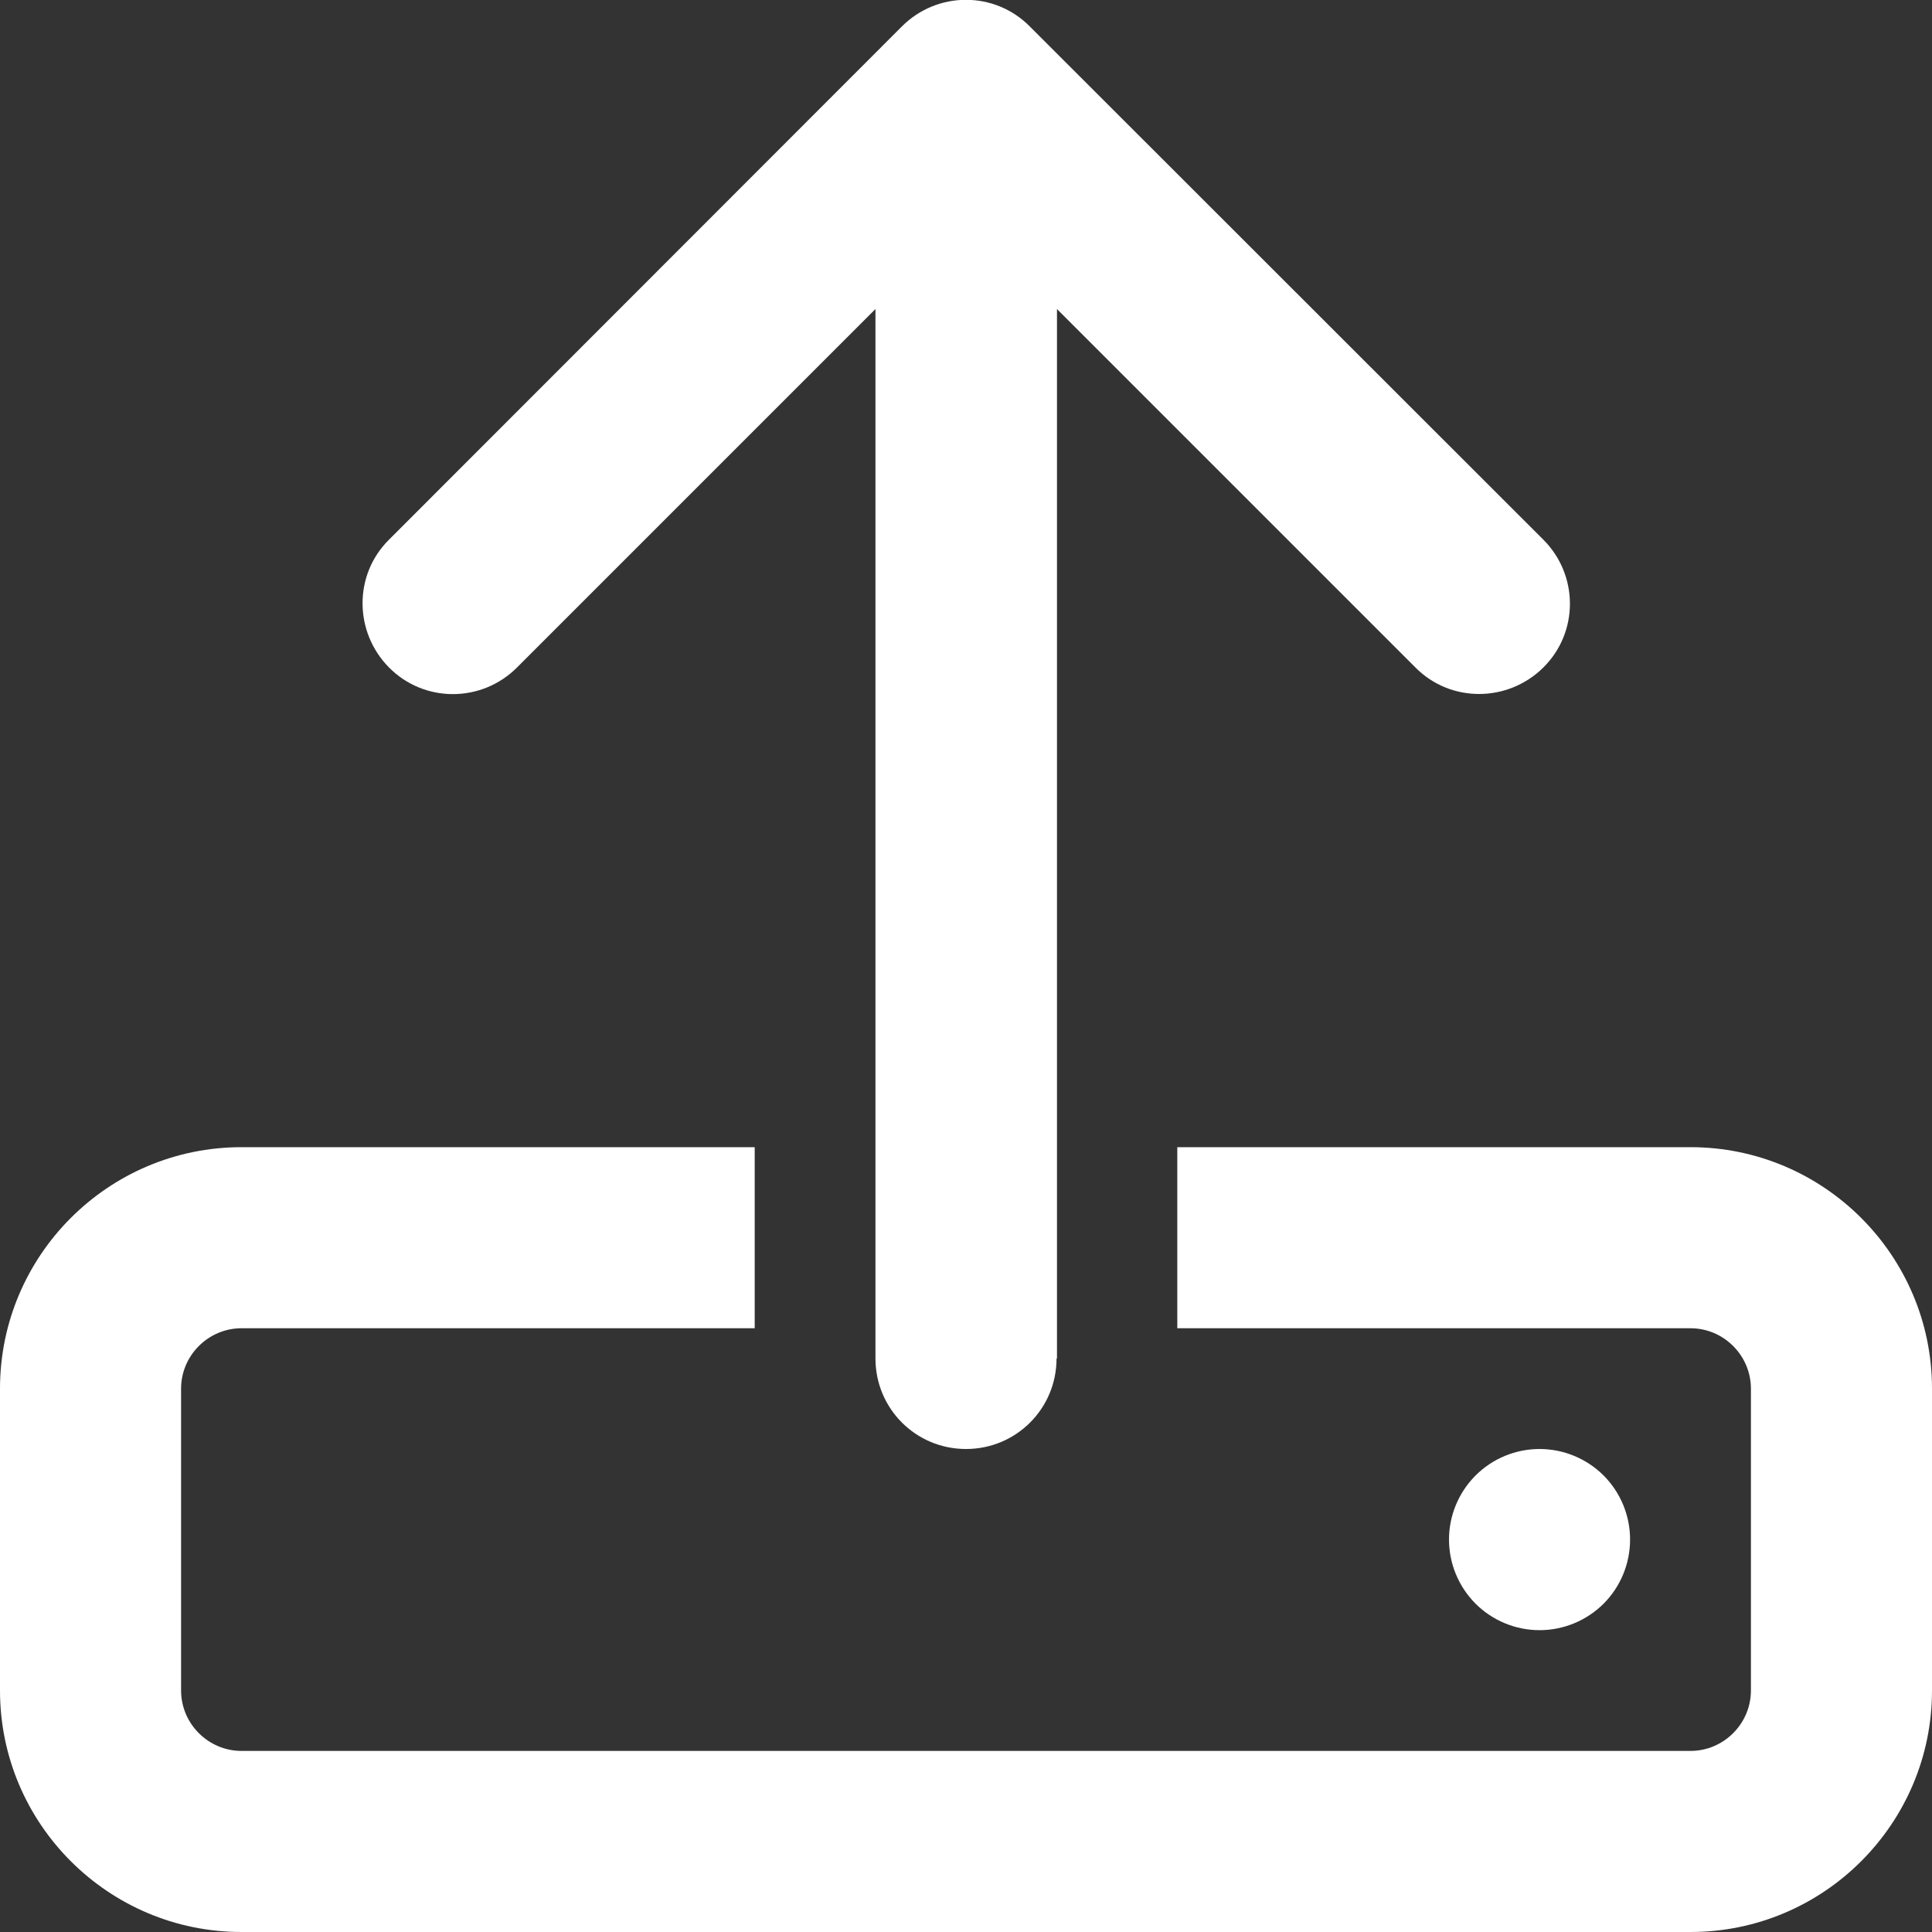 <svg width="22" height="22" viewBox="0 0 22 22" fill="none" xmlns="http://www.w3.org/2000/svg">
<rect x="0" y="0" width="22" height="22" fill="#333333" stroke="none"/>
<g clip-path="url(#clip0_225_632)">
<path d="M12.031 15.469C12.031 16.04 11.572 16.5 11 16.5C10.428 16.5 9.969 16.04 9.969 15.469V3.519L5.887 7.601C5.483 8.005 4.83 8.005 4.43 7.601C4.03 7.197 4.026 6.544 4.43 6.145L10.27 0.301C10.673 -0.103 11.327 -0.103 11.726 0.301L17.574 6.145C17.978 6.549 17.978 7.202 17.574 7.601C17.17 8.001 16.517 8.005 16.118 7.601L12.036 3.519V15.469H12.031ZM13.406 15.125V13.063H19.25C20.767 13.063 22 14.296 22 15.813V19.25C22 20.767 20.767 22 19.25 22H2.75C1.233 22 0 20.767 0 19.25V15.813C0 14.296 1.233 13.063 2.75 13.063H8.594V15.125H2.75C2.372 15.125 2.062 15.435 2.062 15.813V19.25C2.062 19.628 2.372 19.938 2.75 19.938H19.25C19.628 19.938 19.938 19.628 19.938 19.25V15.813C19.938 15.435 19.628 15.125 19.25 15.125H13.406ZM16.5 17.531C16.5 17.258 16.609 16.996 16.802 16.802C16.995 16.609 17.258 16.5 17.531 16.5C17.805 16.5 18.067 16.609 18.261 16.802C18.454 16.996 18.562 17.258 18.562 17.531C18.562 17.805 18.454 18.067 18.261 18.261C18.067 18.454 17.805 18.563 17.531 18.563C17.258 18.563 16.995 18.454 16.802 18.261C16.609 18.067 16.5 17.805 16.5 17.531Z" fill="white"/>
</g>
<defs>
<clipPath id="clip0_225_632">
<rect width="22" height="22" fill="white"/>
</clipPath>
</defs>
</svg>
